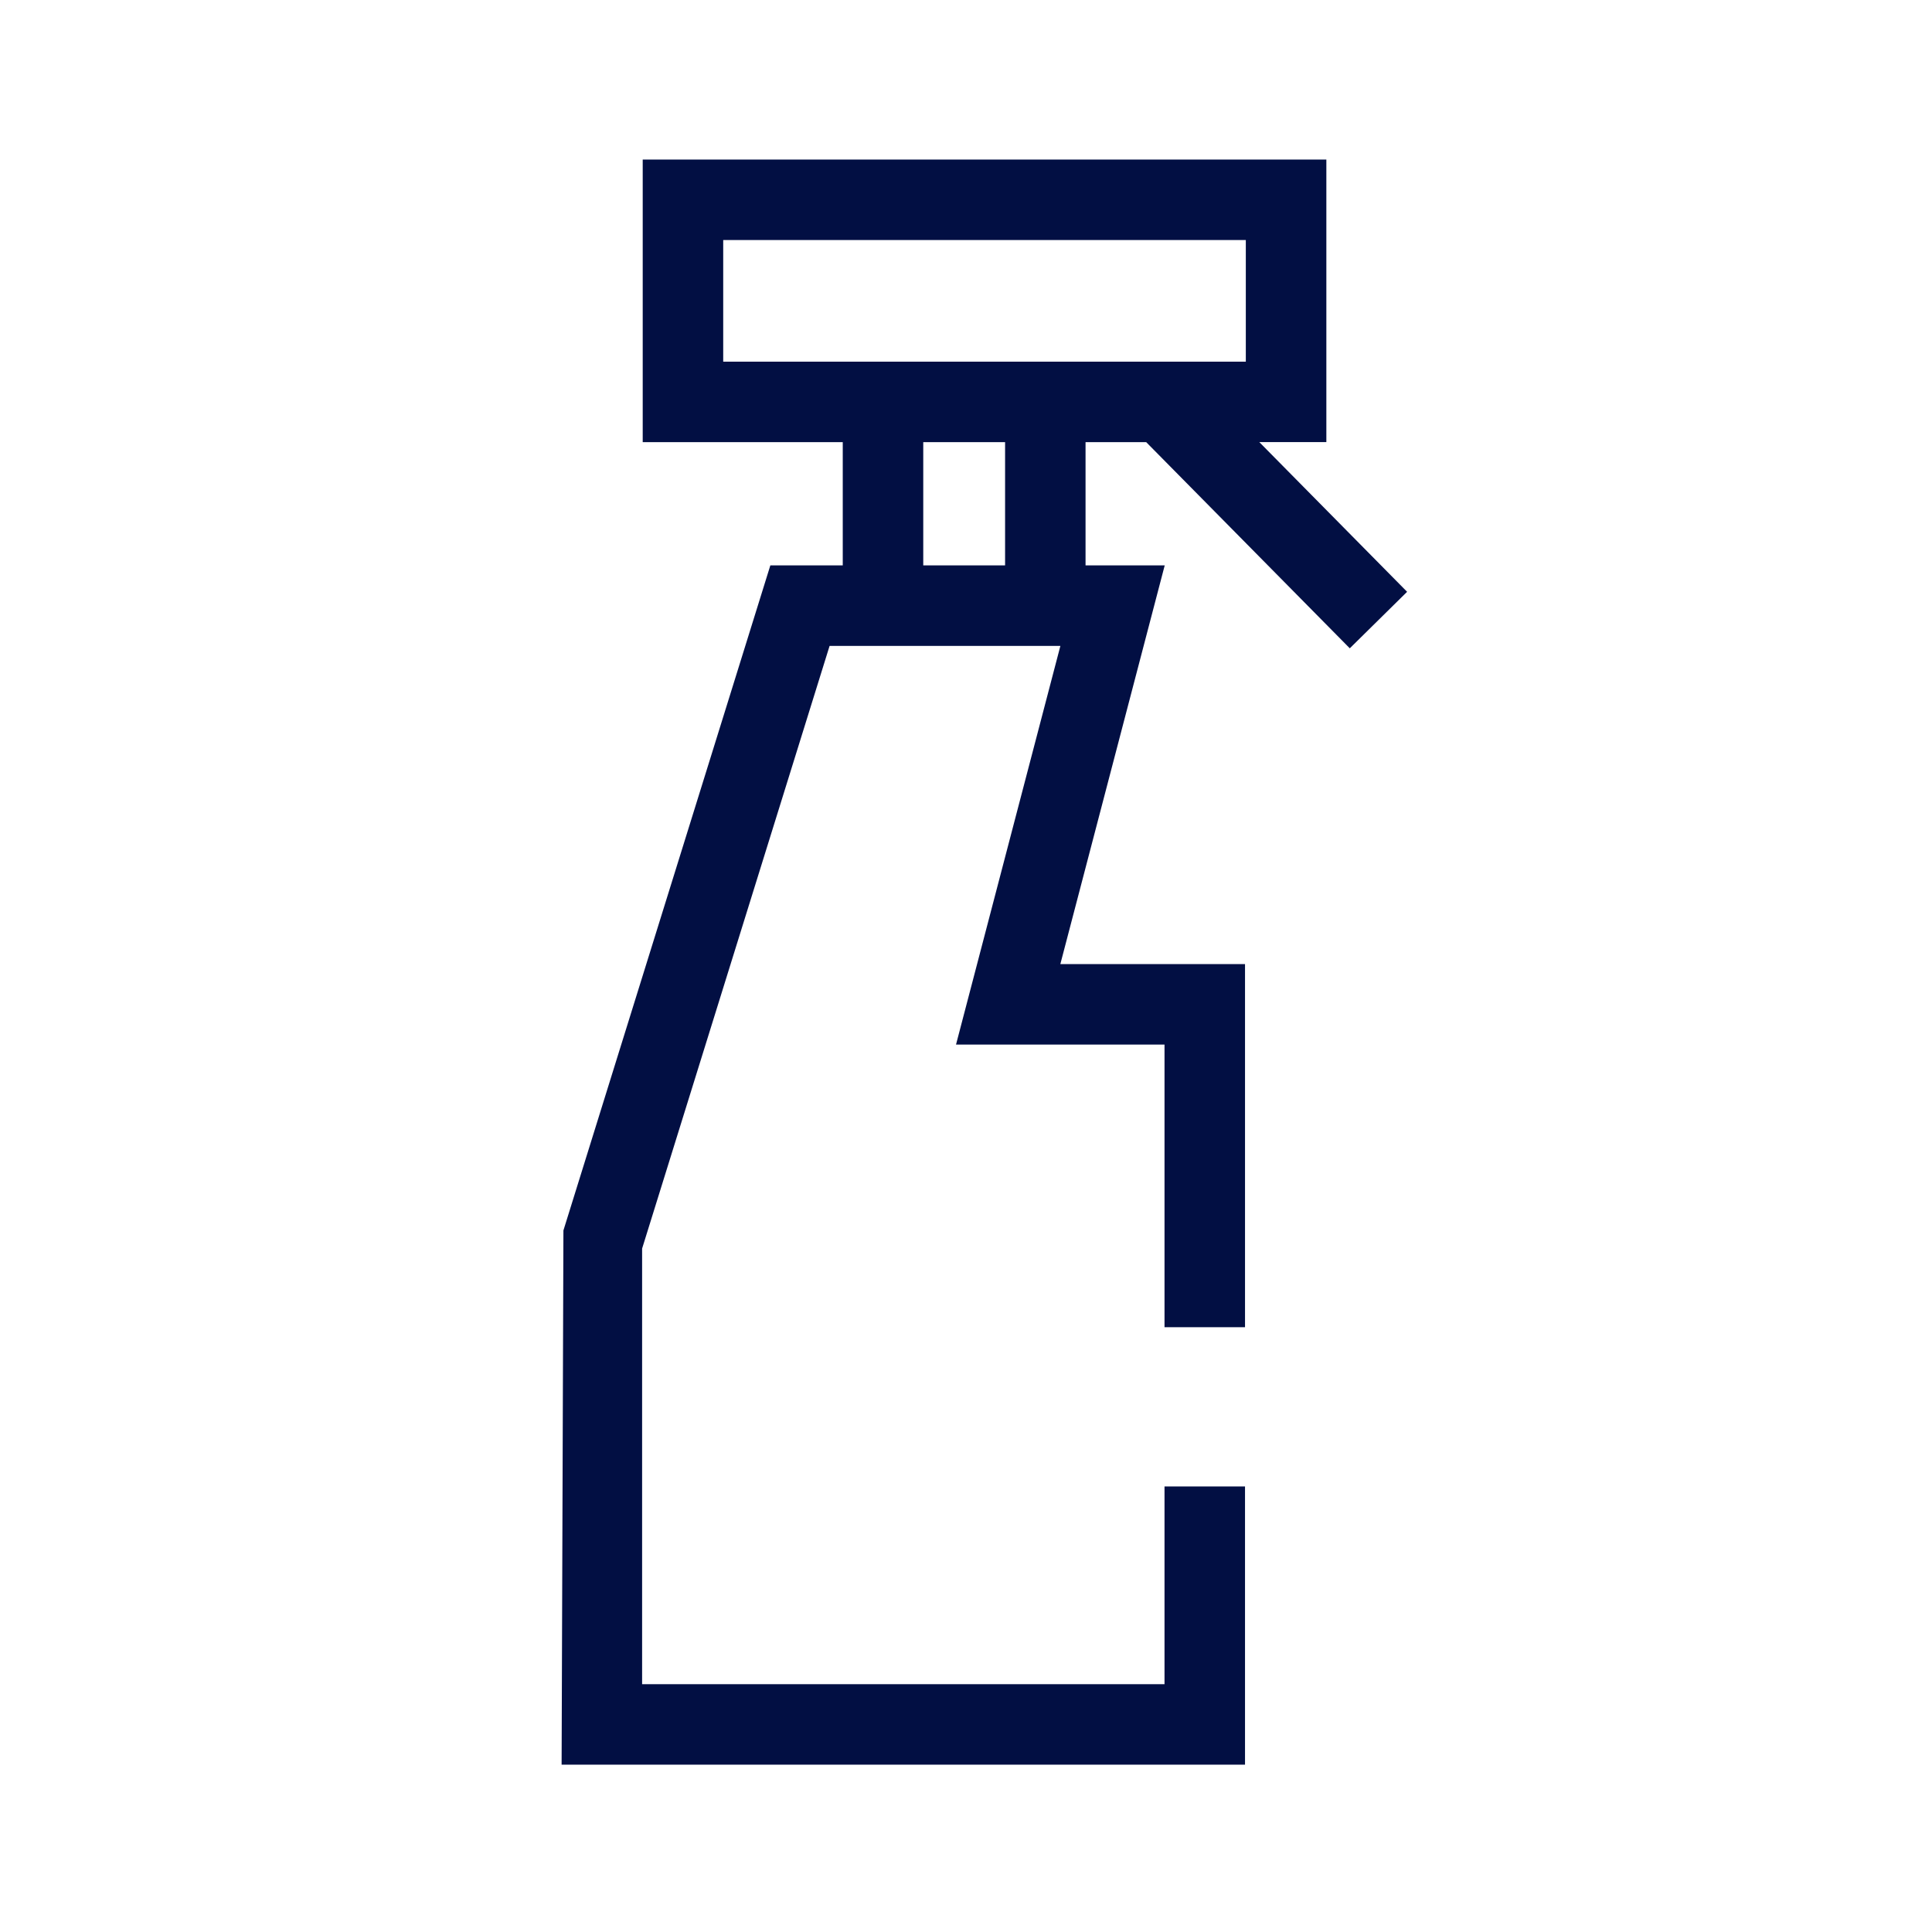 <?xml version="1.0" encoding="UTF-8"?> <svg xmlns="http://www.w3.org/2000/svg" xmlns:xlink="http://www.w3.org/1999/xlink" version="1.1" id="Icon" x="0px" y="0px" viewBox="0 0 48 48" xml:space="preserve" width="48" height="48"> <path fill="#020f43" d="M28.476,10.984l5.059,5.123l1.424-1.404l-3.672-3.719h1.666V3.964H15.968v7.021 h4.97v3.062h-1.799l-5.141,16.523l-0.045,13.273h16.979v-6.912h-2v4.912H15.953V31.02l4.658-14.973 h5.734l-2.593,9.905h5.18v7.022h2v-9.022h-4.588l2.593-9.905h-1.967v-3.062H28.476z M17.968,5.964 h12.984v3.021H17.968V5.964z M24.971,14.047h-2.033v-3.062h2.033V14.047z"></path> </svg>